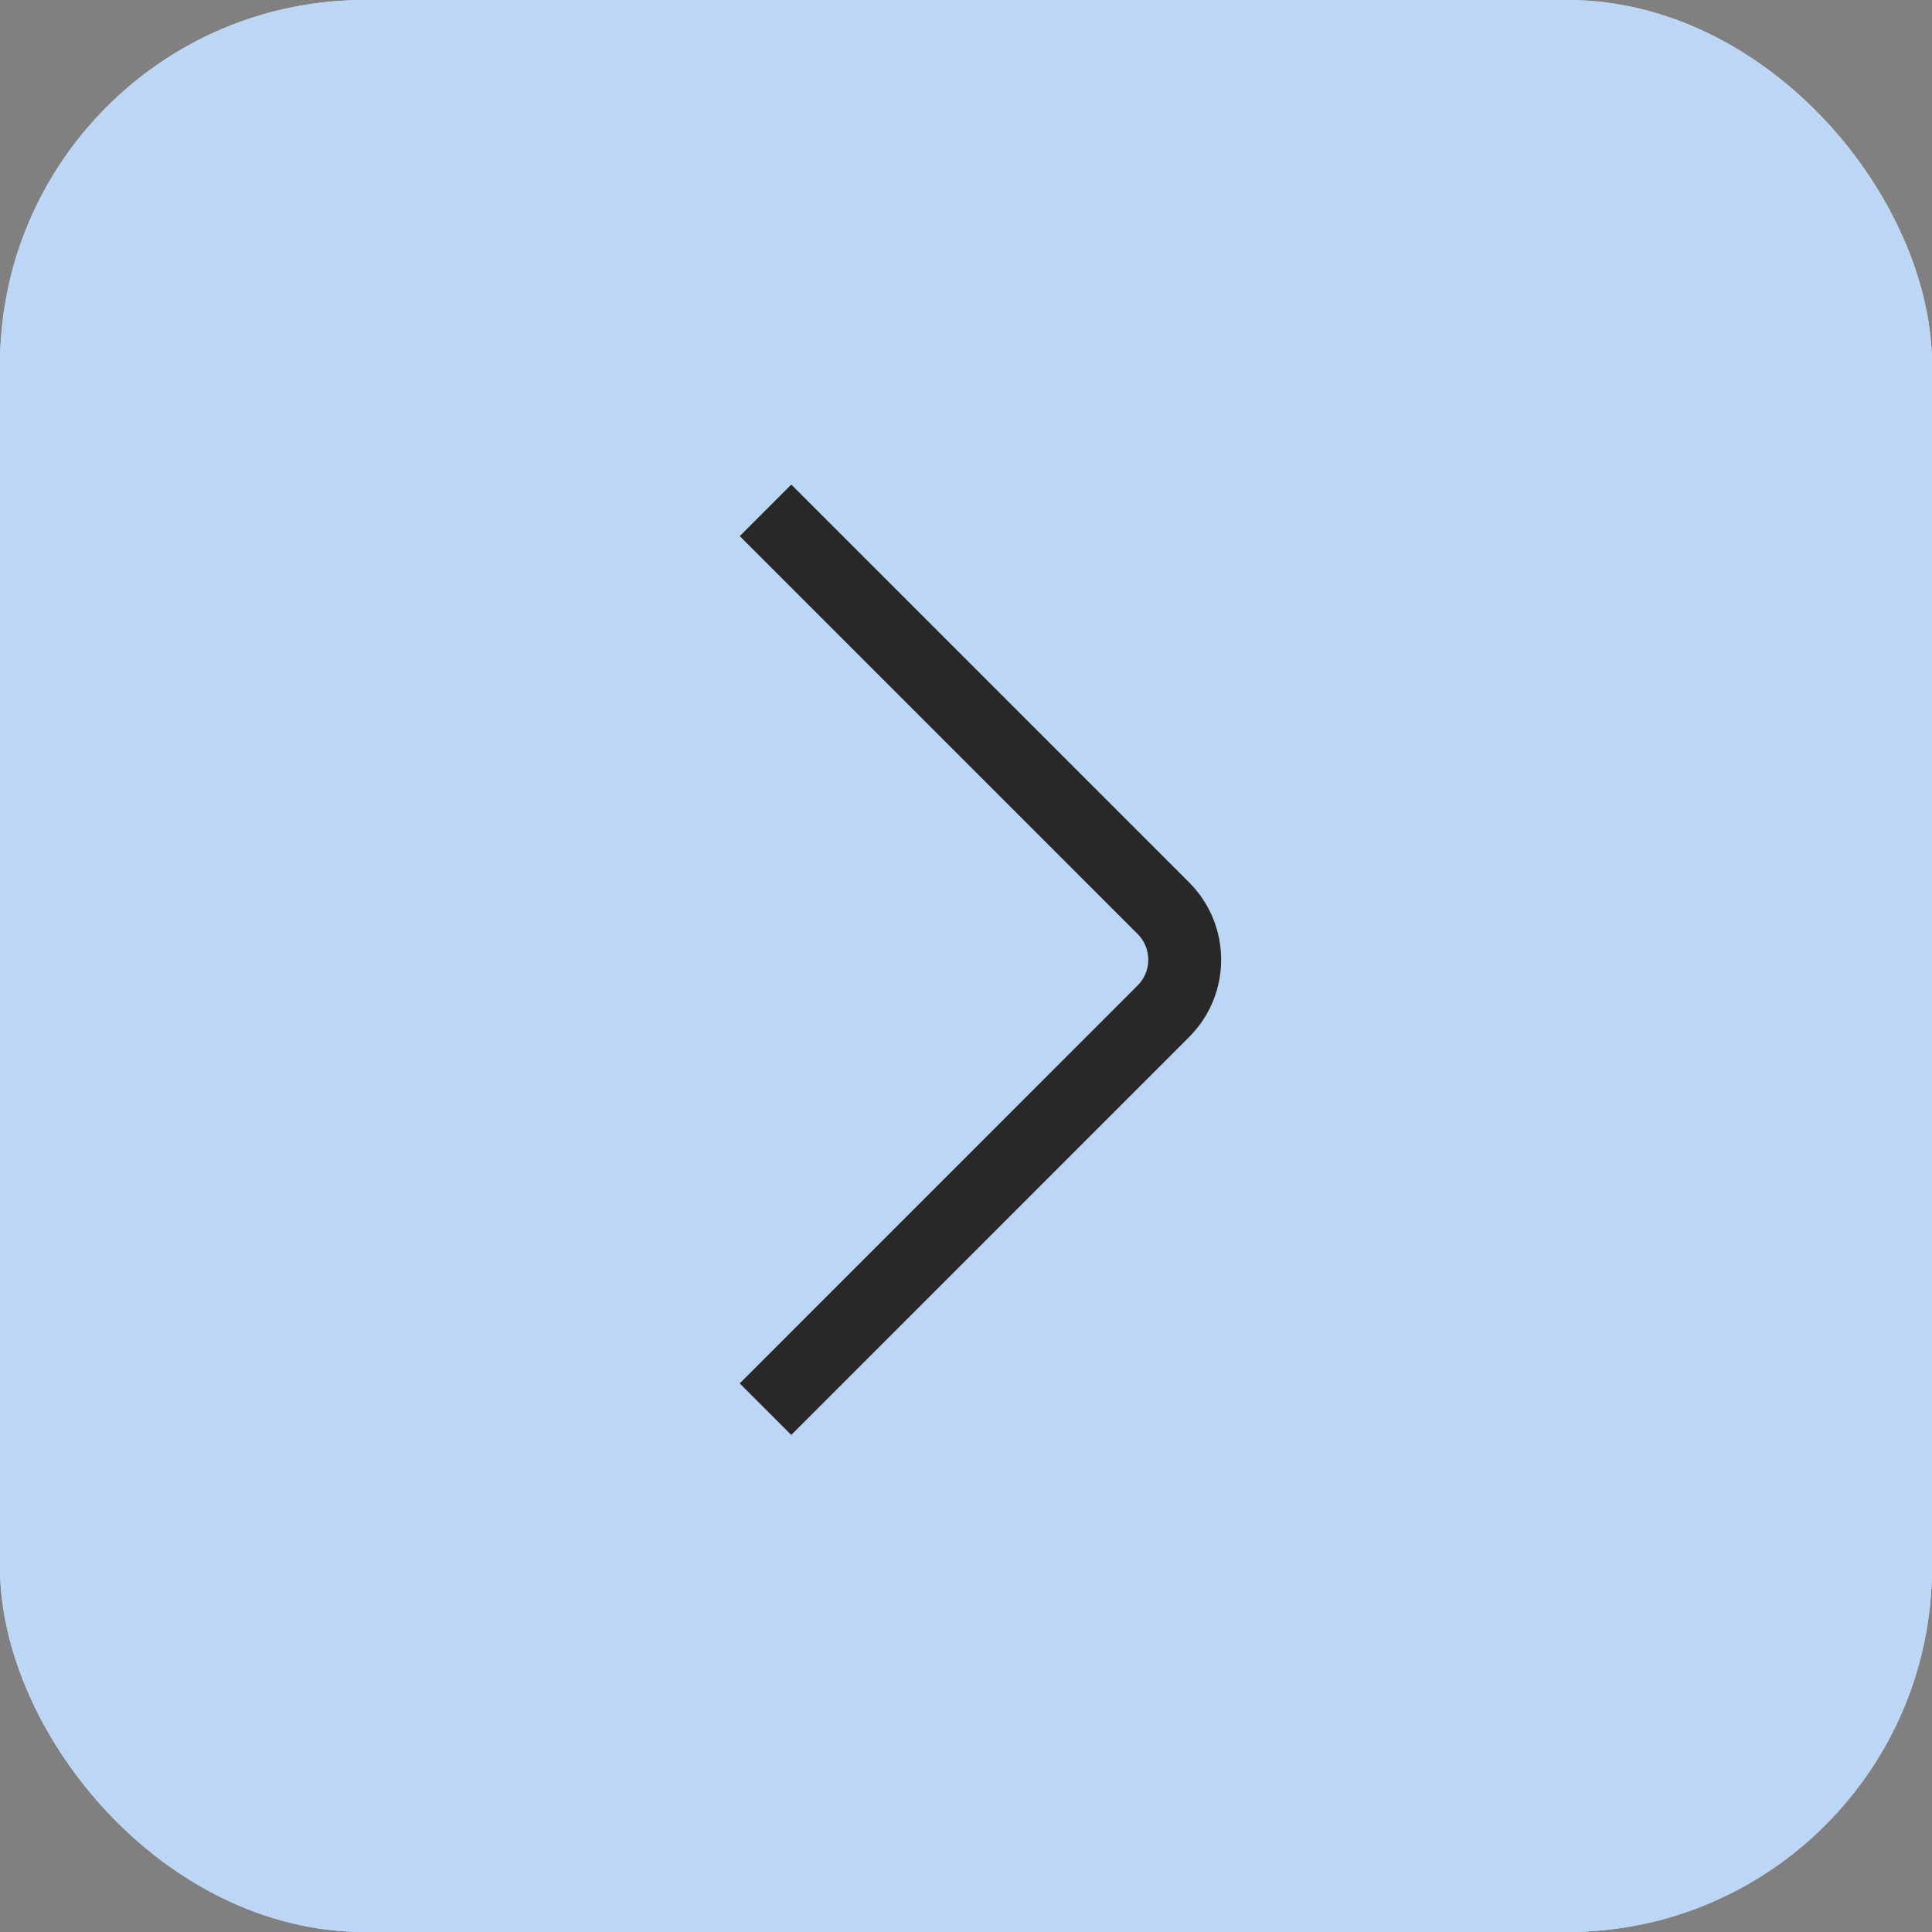 <?xml version="1.0" encoding="UTF-8"?> <svg xmlns="http://www.w3.org/2000/svg" width="53" height="53" viewBox="0 0 53 53" fill="none"><rect x="0" y="0" width="53" height="53" fill="#808080" stroke="none"/><rect x="0.5" y="0.5" width="52" height="52" rx="9.5" fill="#BCD7F5" stroke="#D4DEF6"></rect><path d="M19.872 13.473L31.563 25.163C32.4 26 32.4 27.357 31.563 28.193L19.872 39.884" fill="#BCD7F5"></path><path d="M19.872 13.473L31.563 25.163C32.4 26 32.4 27.357 31.563 28.193L19.872 39.884" stroke="white" stroke-width="2.142"></path><rect width="53" height="53" rx="10" fill="#BCD7F5"></rect><path d="M21 14L31.914 24.914C32.695 25.695 32.695 26.961 31.914 27.742L21 38.657" fill="#BCD7F5"></path><path d="M21 14L31.914 24.914C32.695 25.695 32.695 26.961 31.914 27.742L21 38.657" stroke="#282828" stroke-width="2"></path></svg> 